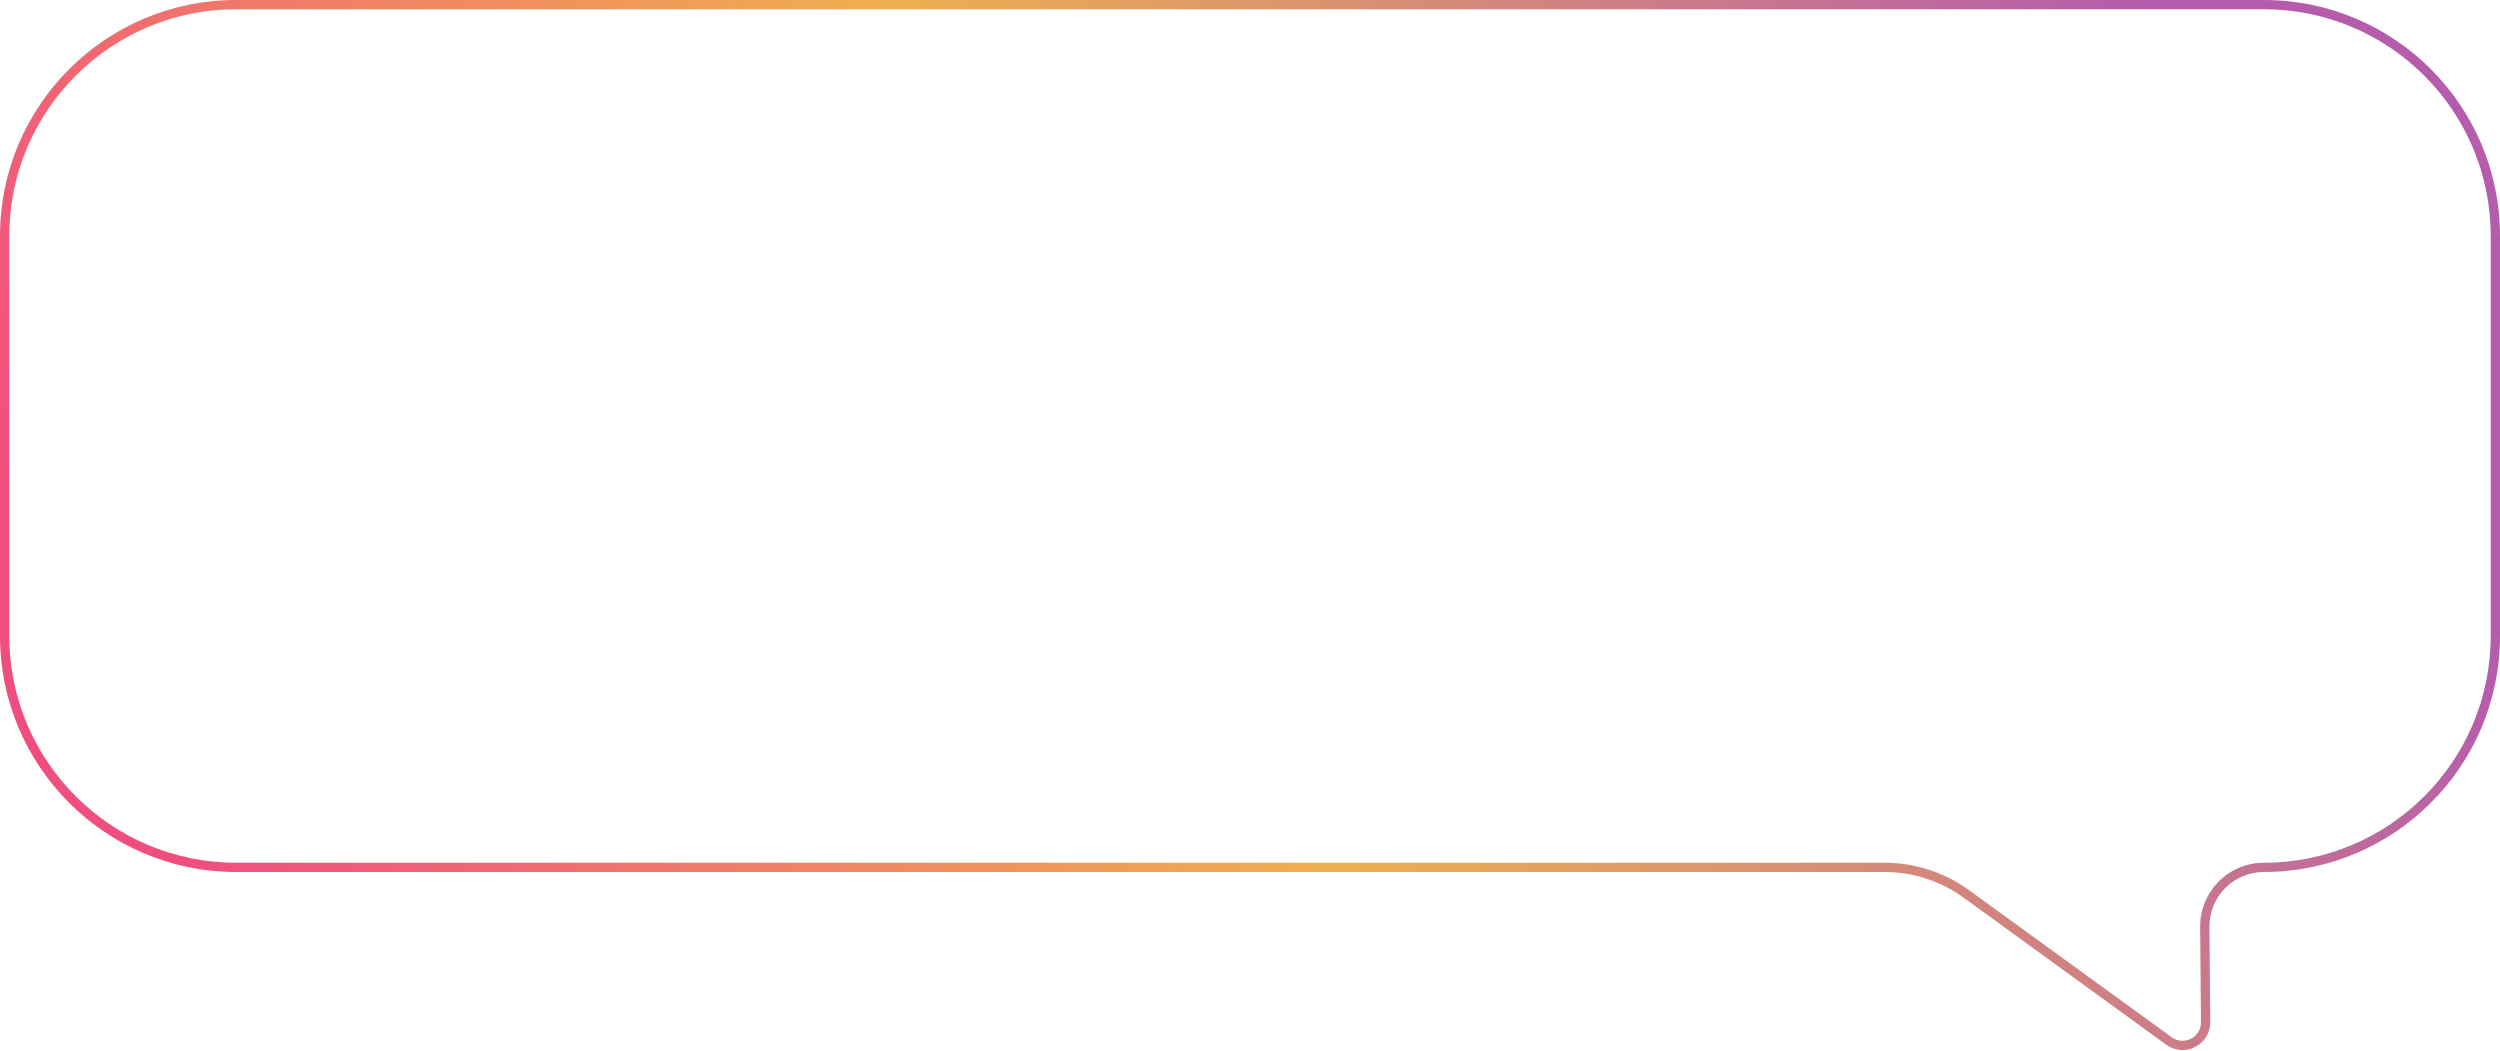 <?xml version="1.0" encoding="UTF-8"?> <svg xmlns="http://www.w3.org/2000/svg" width="540" height="227" viewBox="0 0 540 227" fill="none"> <path d="M468.486 224.843L469.073 224.034L469.073 224.034L468.486 224.843ZM476.414 220.77L477.414 220.762L477.414 220.762L476.414 220.77ZM476.231 200.233L477.231 200.224L476.231 200.233ZM2 51C2 23.938 23.938 2 51 2V0C22.834 0 0 22.833 0 51H2ZM2 137.349V51H0V137.349H2ZM51 186.349C23.938 186.349 2 164.411 2 137.349H0C0 165.515 22.834 188.349 51 188.349V186.349ZM407.083 186.349H51V188.349H407.083V186.349ZM424.116 193.878L467.898 225.652L469.073 224.034L425.291 192.26L424.116 193.878ZM467.898 225.652C471.882 228.544 477.458 225.687 477.414 220.762L475.414 220.779C475.444 224.054 471.735 225.966 469.073 224.034L467.898 225.652ZM477.414 220.762L477.231 200.224L475.231 200.242L475.414 220.779L477.414 220.762ZM538 137.349C538 164.411 516.062 186.349 489 186.349V188.349C517.167 188.349 540 165.515 540 137.349H538ZM538 51V137.349H540V51H538ZM489 2C516.062 2 538 23.938 538 51H540C540 22.834 517.167 0 489 0V2ZM51 2H489V0H51V2ZM477.231 200.224C477.172 193.683 482.459 188.349 489 188.349V186.349C481.347 186.349 475.162 192.589 475.231 200.242L477.231 200.224ZM407.083 188.349C413.202 188.349 419.164 190.284 424.116 193.878L425.291 192.26C419.997 188.418 413.624 186.349 407.083 186.349V188.349Z" fill="url(#paint0_linear_435_575)"></path> <defs> <linearGradient id="paint0_linear_435_575" x1="467" y1="9.01" x2="49.516" y2="222.017" gradientUnits="userSpaceOnUse"> <stop stop-color="#B55CAD"></stop> <stop offset="0.516" stop-color="#F0AF4E"></stop> <stop offset="0.984" stop-color="#F04E7F"></stop> </linearGradient> </defs> </svg> 